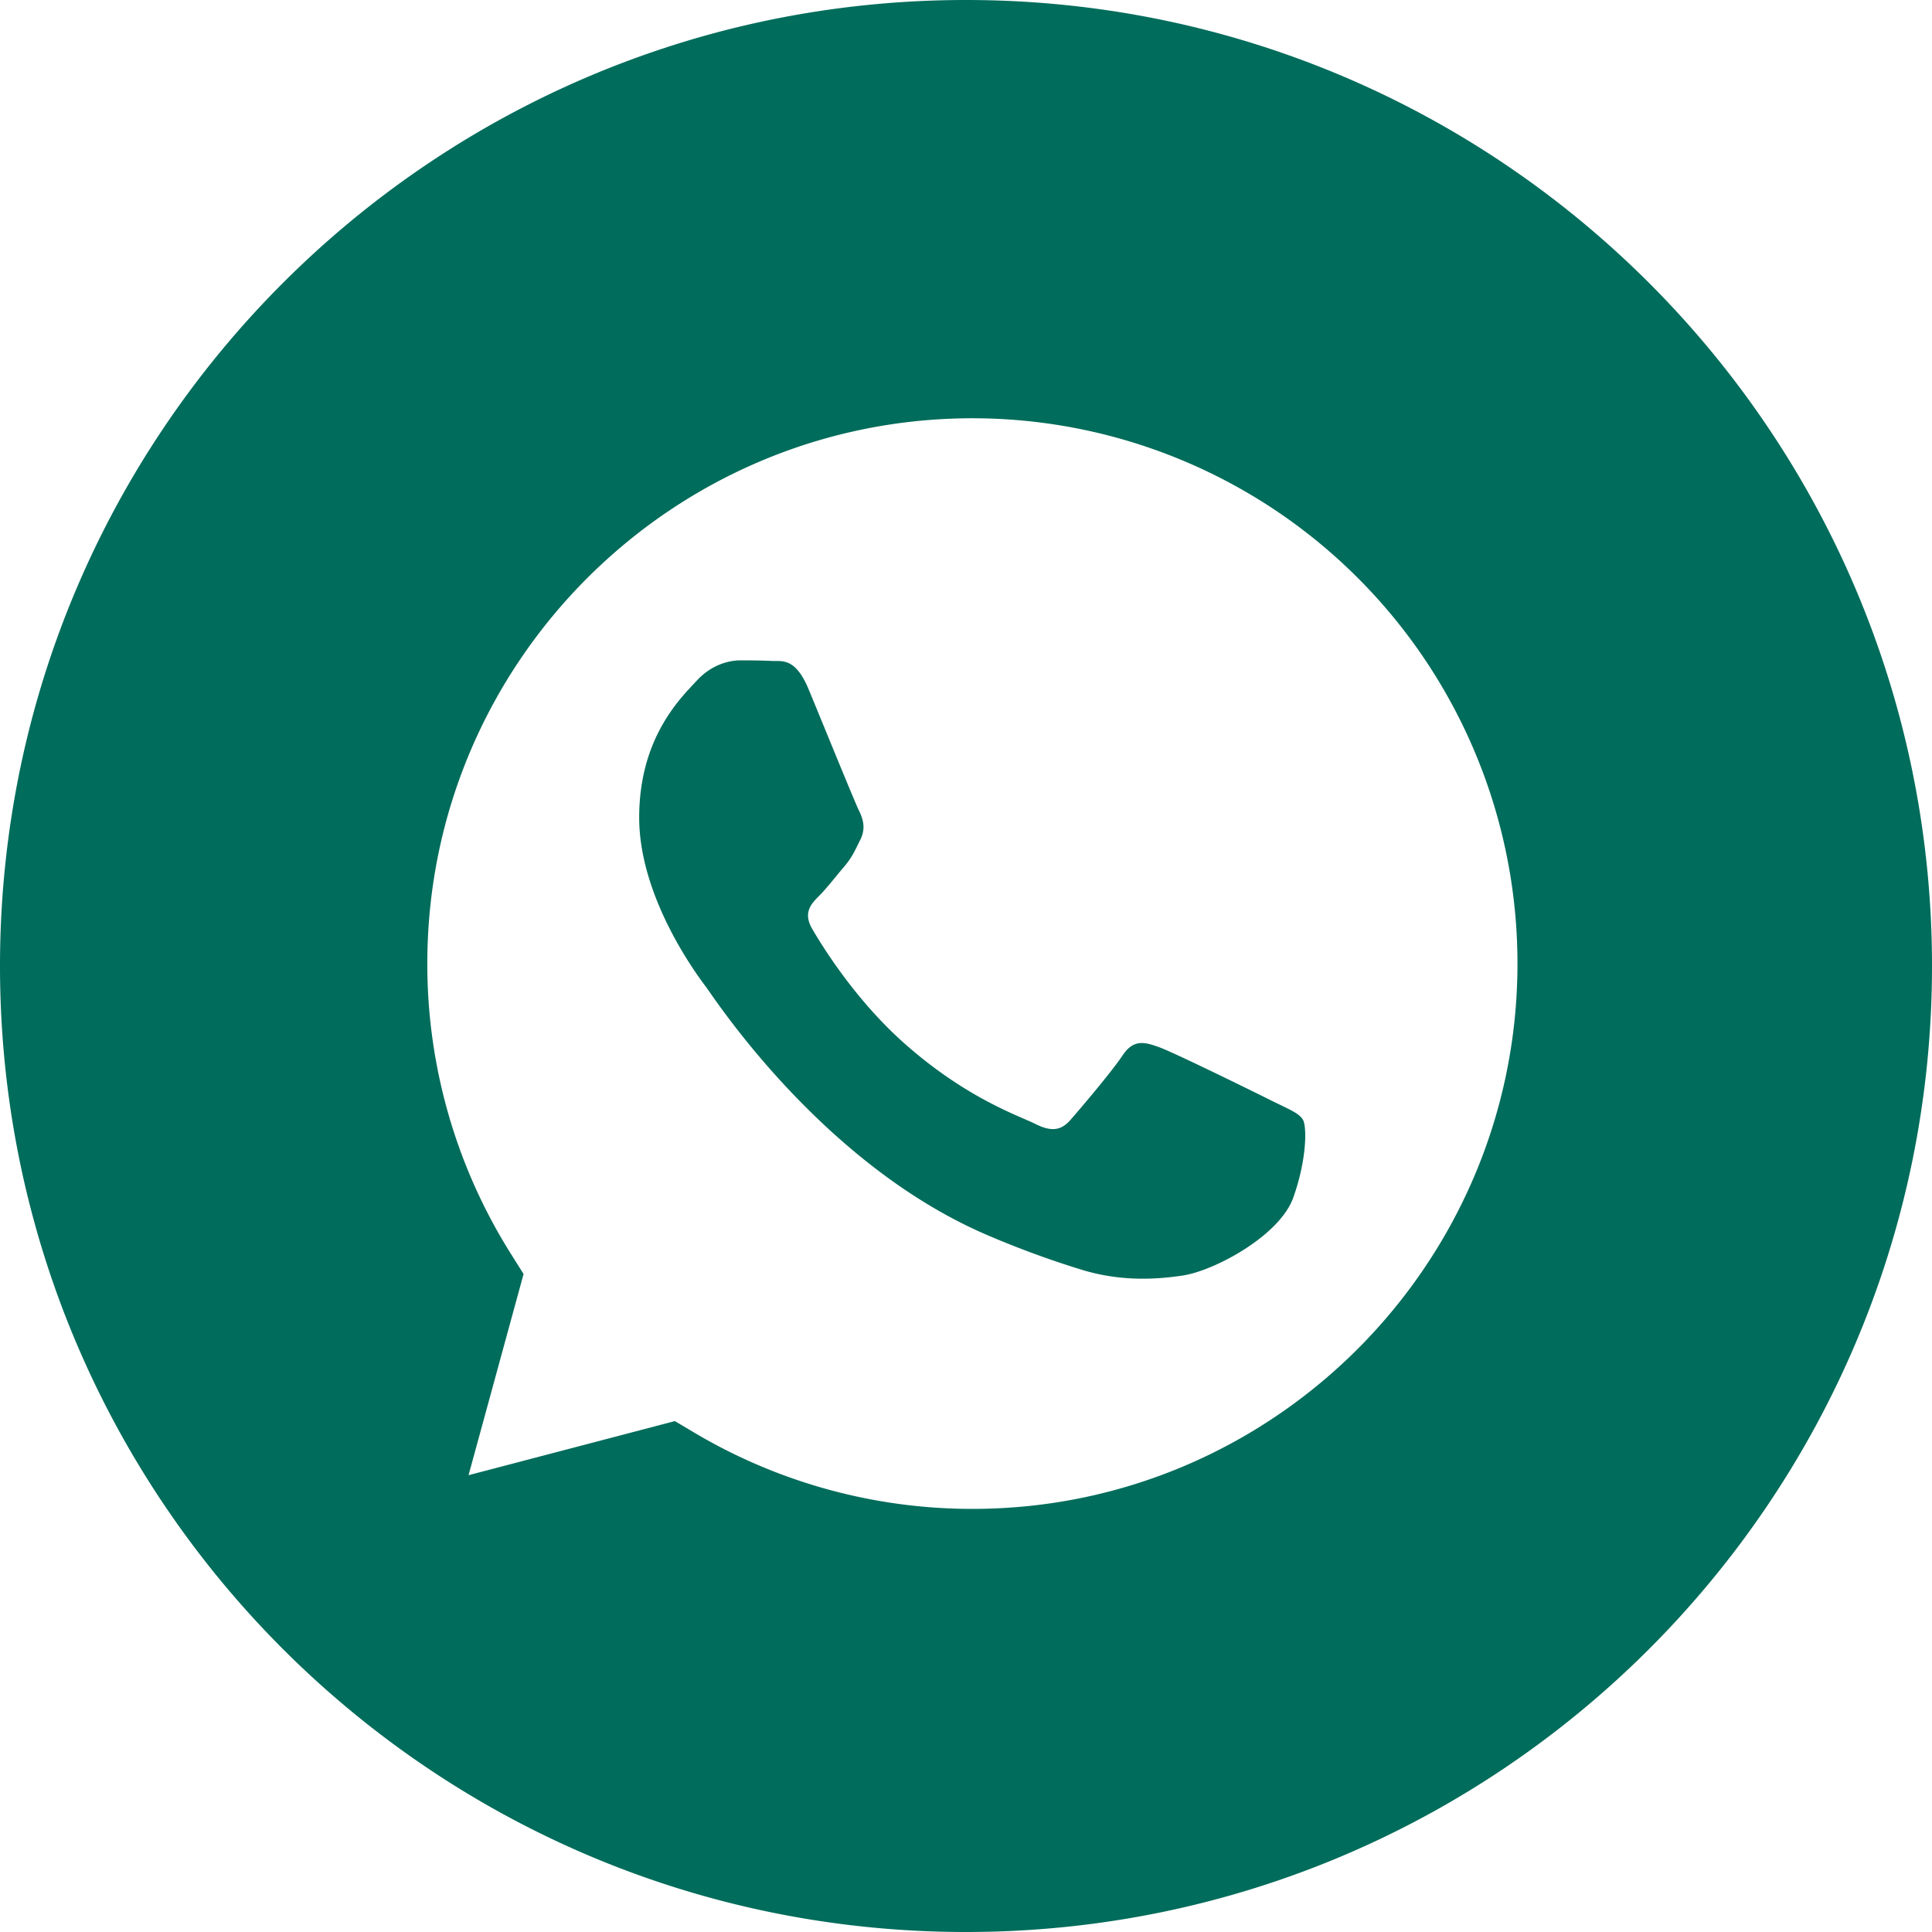 <?xml version="1.0" encoding="UTF-8"?> <svg xmlns="http://www.w3.org/2000/svg" viewBox="0 0 1000 1000"> <defs> <style>.cls-1{fill:#006c5b;fill-rule:evenodd;}</style> </defs> <g id="Layer_2" data-name="Layer 2"> <g id="Layer_1-2" data-name="Layer 1"> <path class="cls-1" d="M658.09,569.66c-8.49-4.24-50.18-24.76-58-27.59s-13.43-4.24-19.08,4.25-21.91,27.59-26.86,33.25-9.9,6.37-18.38,2.12S500,568.49,467.6,539.6c-25.21-22.49-42.23-50.27-47.18-58.76s-.53-13.08,3.72-17.31c3.81-3.8,8.48-9.91,12.72-14.86s5.66-8.49,8.49-14.15,1.41-10.62-.71-14.86-19.09-46-26.15-63c-6.89-16.54-13.88-14.3-19.09-14.56-4.94-.25-10.6-.3-16.26-.3s-14.84,2.12-22.61,10.61-29.69,29-29.69,70.76,30.39,82.08,34.64,87.74S425.29,602.26,510.37,639a486.44,486.44,0,0,0,48.35,17.86c20.32,6.46,38.81,5.55,53.42,3.36,16.3-2.43,50.18-20.52,57.25-40.33s7.07-36.8,5-40.33S666.57,573.91,658.09,569.66ZM500,0C223.86,0,0,223.86,0,500s223.86,500,500,500,500-223.86,500-500S776.14,0,500,0Zm3.33,781h-.12a281.79,281.79,0,0,1-143.6-39.32l-10.3-6.12-106.79,28L271,659.43l-6.71-10.68A281.51,281.51,0,0,1,221.18,498.6C221.24,343,347.81,216.49,503.44,216.49a282.17,282.17,0,0,1,282,282.34C785.4,654.4,658.83,781,503.33,781Z"></path> </g> </g> </svg> 